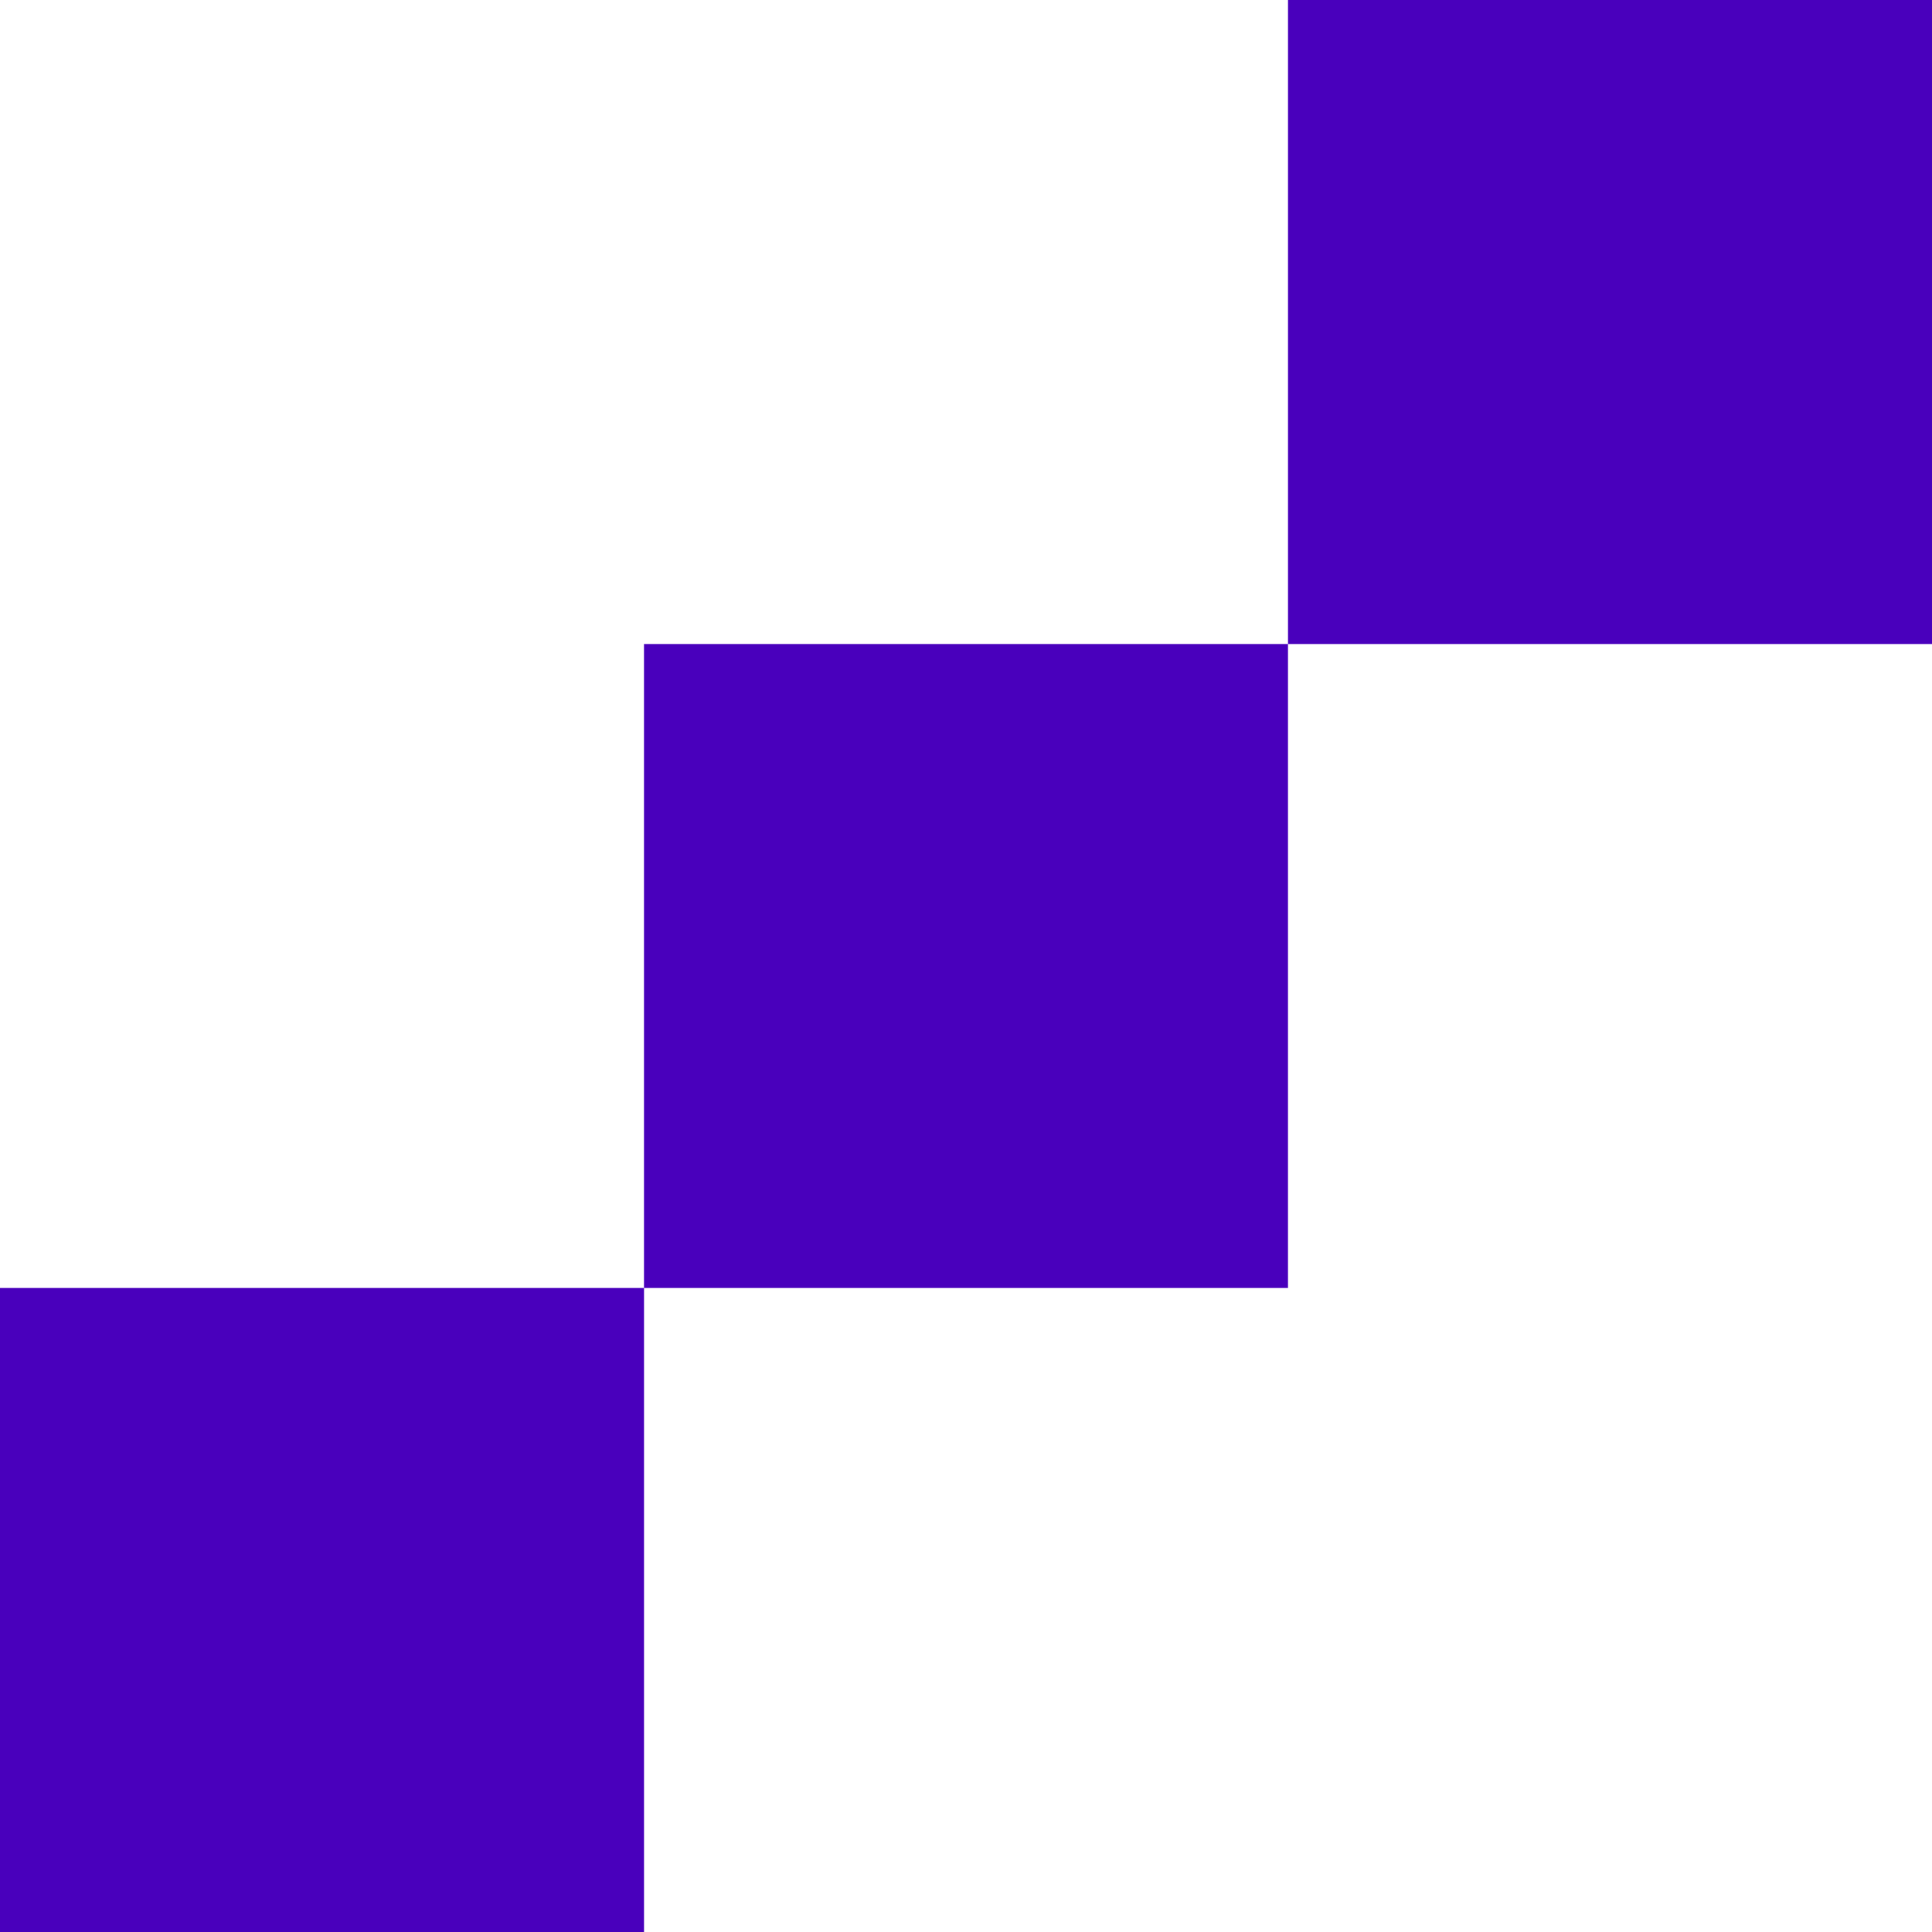 <?xml version="1.0" encoding="UTF-8"?> <svg xmlns="http://www.w3.org/2000/svg" width="80" height="80" viewBox="0 0 80 80" fill="none"> <path fill-rule="evenodd" clip-rule="evenodd" d="M53.334 0H80.001V26.667H53.334V0ZM53.333 26.667H26.666V53.333H53.333V26.667ZM26.667 53.333H0V80H26.667V53.333Z" fill="#4900BC"></path> </svg> 